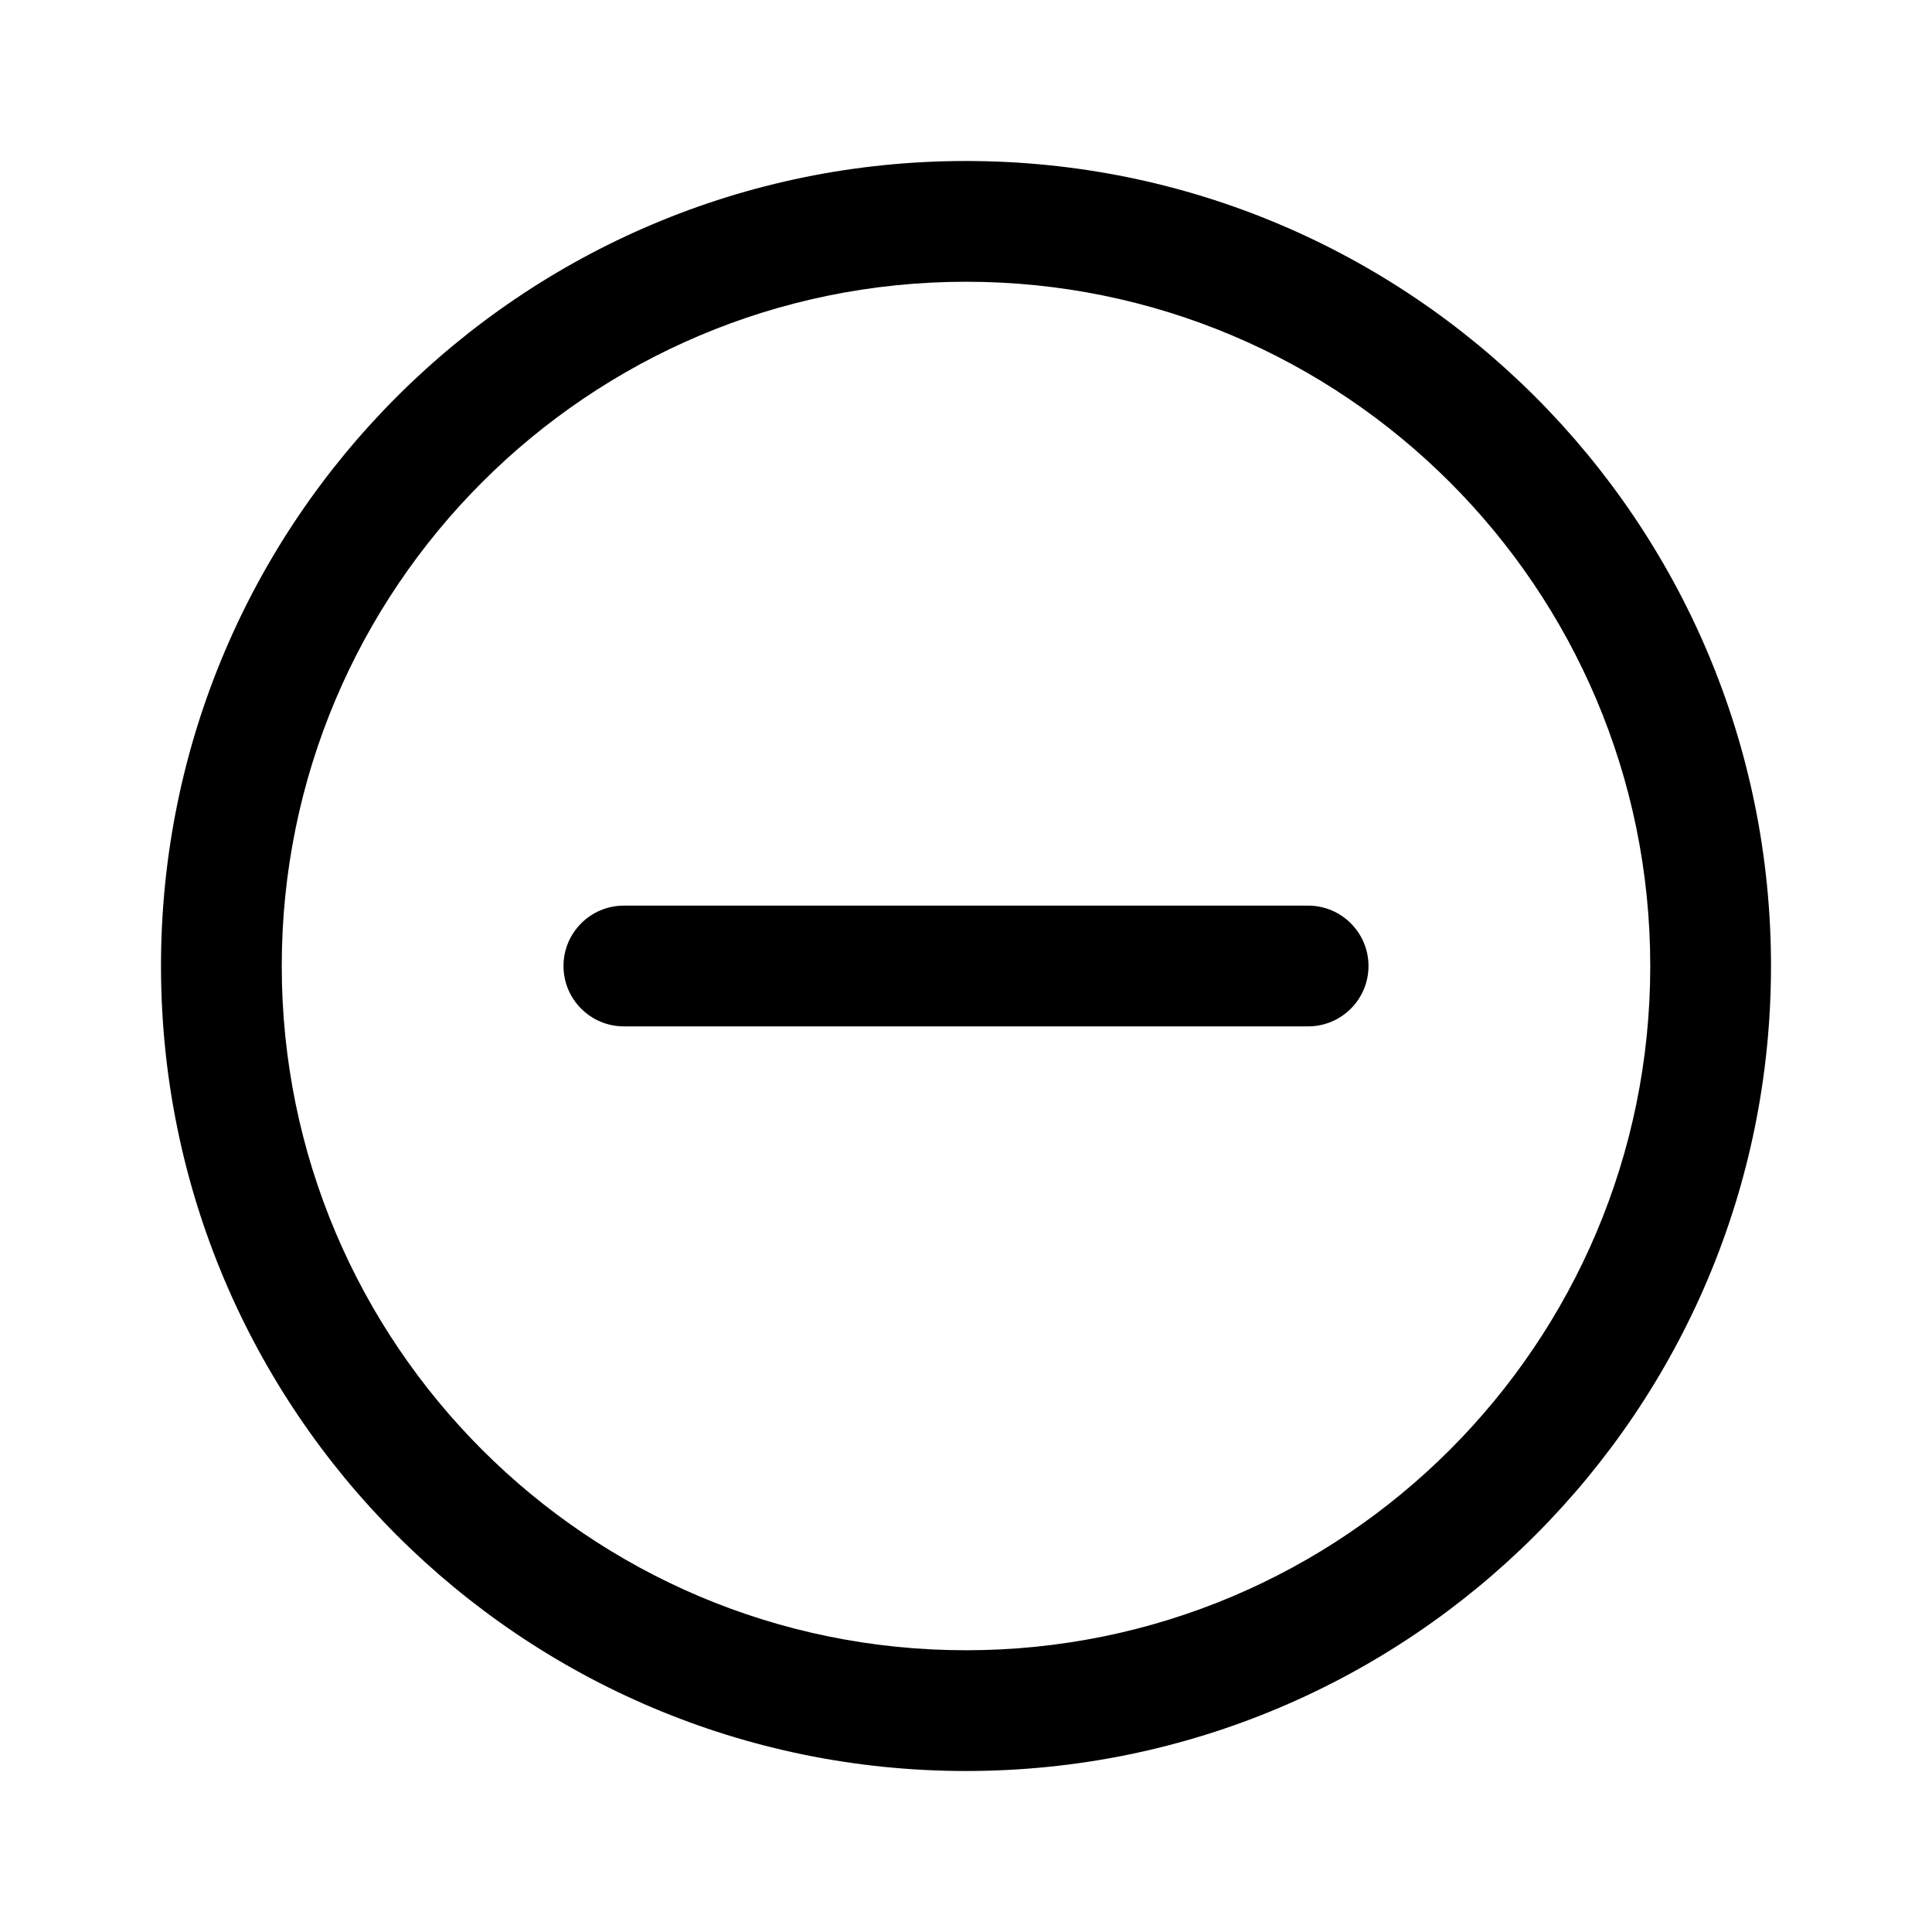 <svg xmlns="http://www.w3.org/2000/svg" viewBox="0 0 24 24" fill="none"><path d="M12 2C17.523 2 22 6.477 22 12C22 17.523 17.523 22 12 22C6.477 22 2 17.523 2 12C2 6.477 6.477 2 12 2ZM12 3.5C7.306 3.5 3.5 7.306 3.5 12C3.5 16.694 7.306 20.5 12 20.5C16.694 20.5 20.5 16.694 20.5 12C20.5 7.306 16.694 3.5 12 3.5ZM16.25 11.25C16.664 11.25 17 11.586 17 12C17 12.414 16.664 12.75 16.25 12.75C11.253 12.75 13.211 12.75 7.75 12.75C7.336 12.75 7 12.414 7 12C7 11.586 7.336 11.25 7.75 11.25C13.211 11.25 11.253 11.25 16.25 11.25Z" fill="currentColor"/></svg>